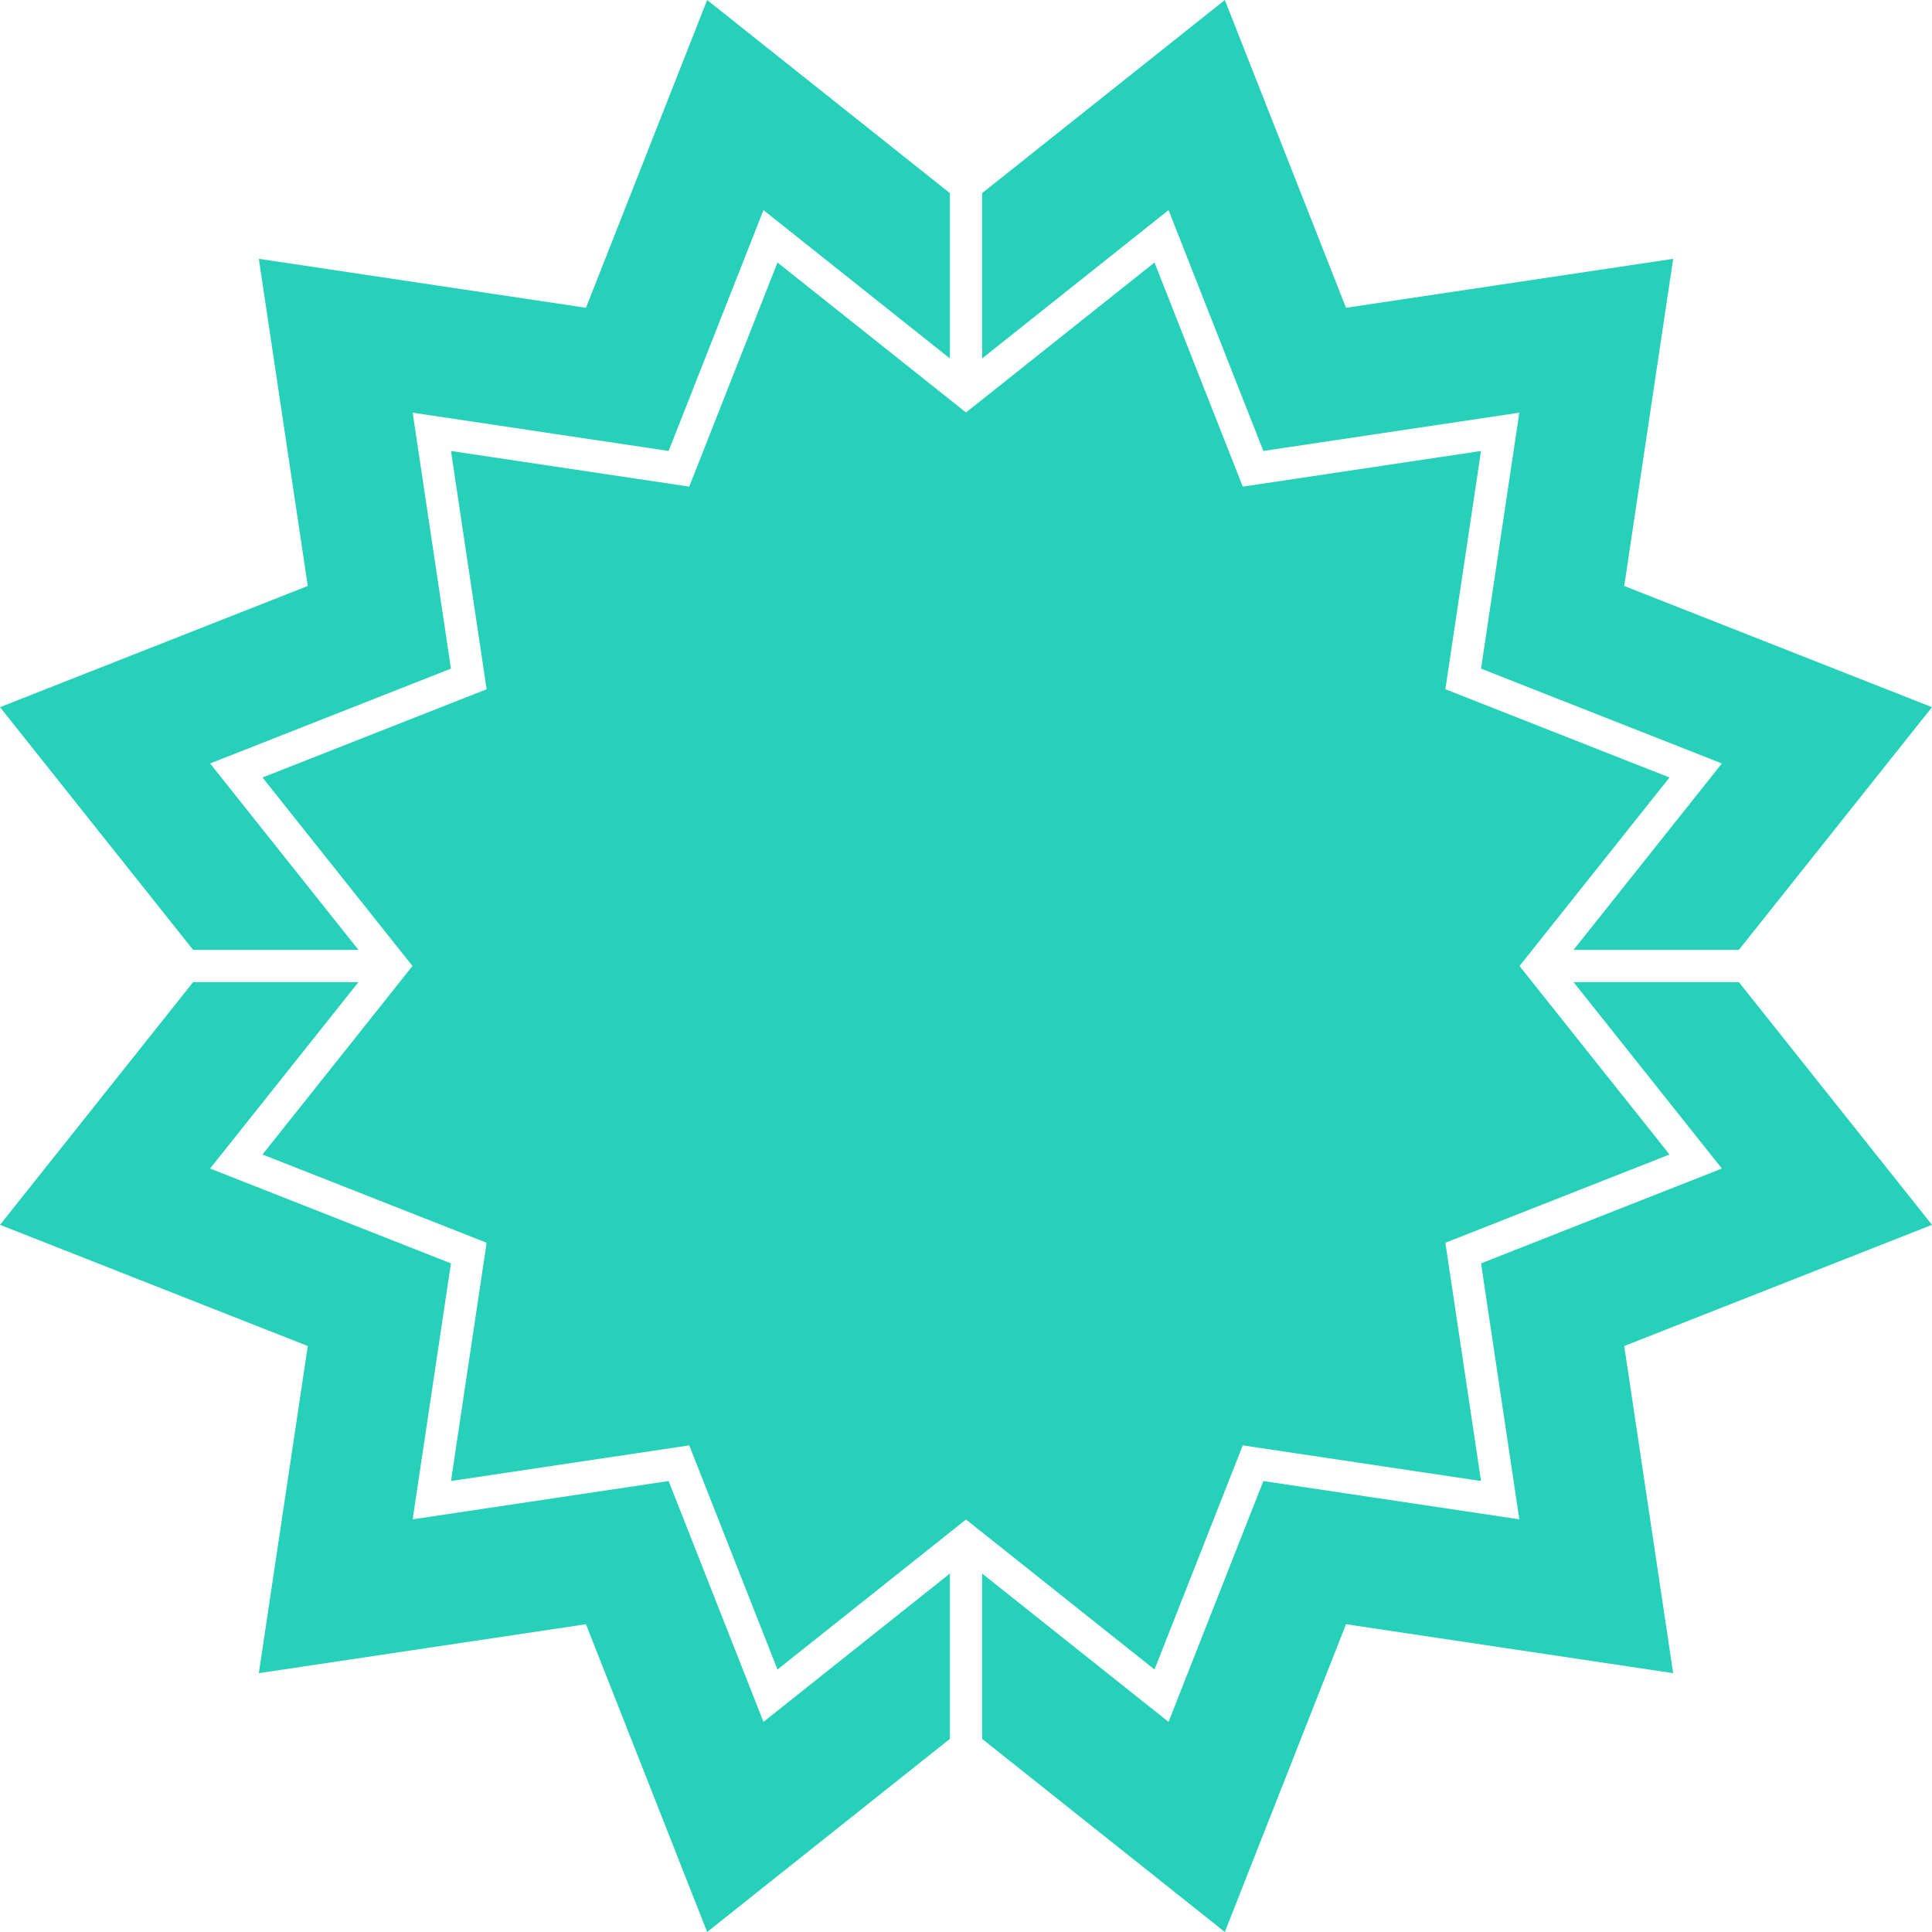 <?xml version="1.0" encoding="utf-8"?>
<!-- Generator: Adobe Illustrator 21.0.0, SVG Export Plug-In . SVG Version: 6.00 Build 0)  -->
<svg version="1.1" id="Filled-Star-shape-D5" xmlns="http://www.w3.org/2000/svg" xmlns:xlink="http://www.w3.org/1999/xlink"
	 x="0px" y="0px" viewBox="0 0 419.537 419.537" enable-background="new 0 0 419.537 419.537" xml:space="preserve">
<g id="change1">
	<polygon fill="#27D0B9" points="329.968,209.768 362.537,168.834 313.865,149.668 321.603,97.934 269.869,105.672 
		250.703,57 209.769,89.569 168.834,57 149.668,105.672 97.934,97.934 105.672,149.668 57,168.834 
		89.568,209.768 57,250.702 105.672,269.868 97.934,321.603 149.668,313.865 168.834,362.537 209.769,329.969 
		250.703,362.537 269.869,313.865 321.603,321.603 313.865,269.868 362.537,250.702 	"/>
	<polygon fill="#27D0B9" points="41.936,206.268 77.838,206.268 45.631,165.788 97.925,145.196 89.611,89.612 
		145.196,97.925 165.788,45.631 206.269,77.839 206.269,41.936 153.561,0 127.244,66.833 56.207,56.207 
		66.833,127.244 0,153.561 	"/>
	<polygon fill="#27D0B9" points="213.269,77.838 253.75,45.631 274.341,97.925 329.925,89.612 321.611,145.196 
		373.906,165.788 341.698,206.268 377.601,206.268 419.537,153.561 352.704,127.244 363.329,56.207 292.292,66.833 
		265.976,0 213.269,41.935 	"/>
	<polygon fill="#27D0B9" points="206.269,341.699 165.788,373.906 145.196,321.611 89.611,329.925 97.925,274.341 
		45.631,253.749 77.838,213.268 41.936,213.268 0,265.976 66.833,292.292 56.207,363.329 127.244,352.704 
		153.561,419.537 206.269,377.601 	"/>
	<polygon fill="#27D0B9" points="377.601,213.268 341.698,213.268 373.906,253.749 321.611,274.341 329.925,329.925 
		274.341,321.611 253.75,373.906 213.269,341.699 213.269,377.601 265.976,419.537 292.292,352.704 363.329,363.329 
		352.704,292.292 419.537,265.976 	"/>
</g>
</svg>
